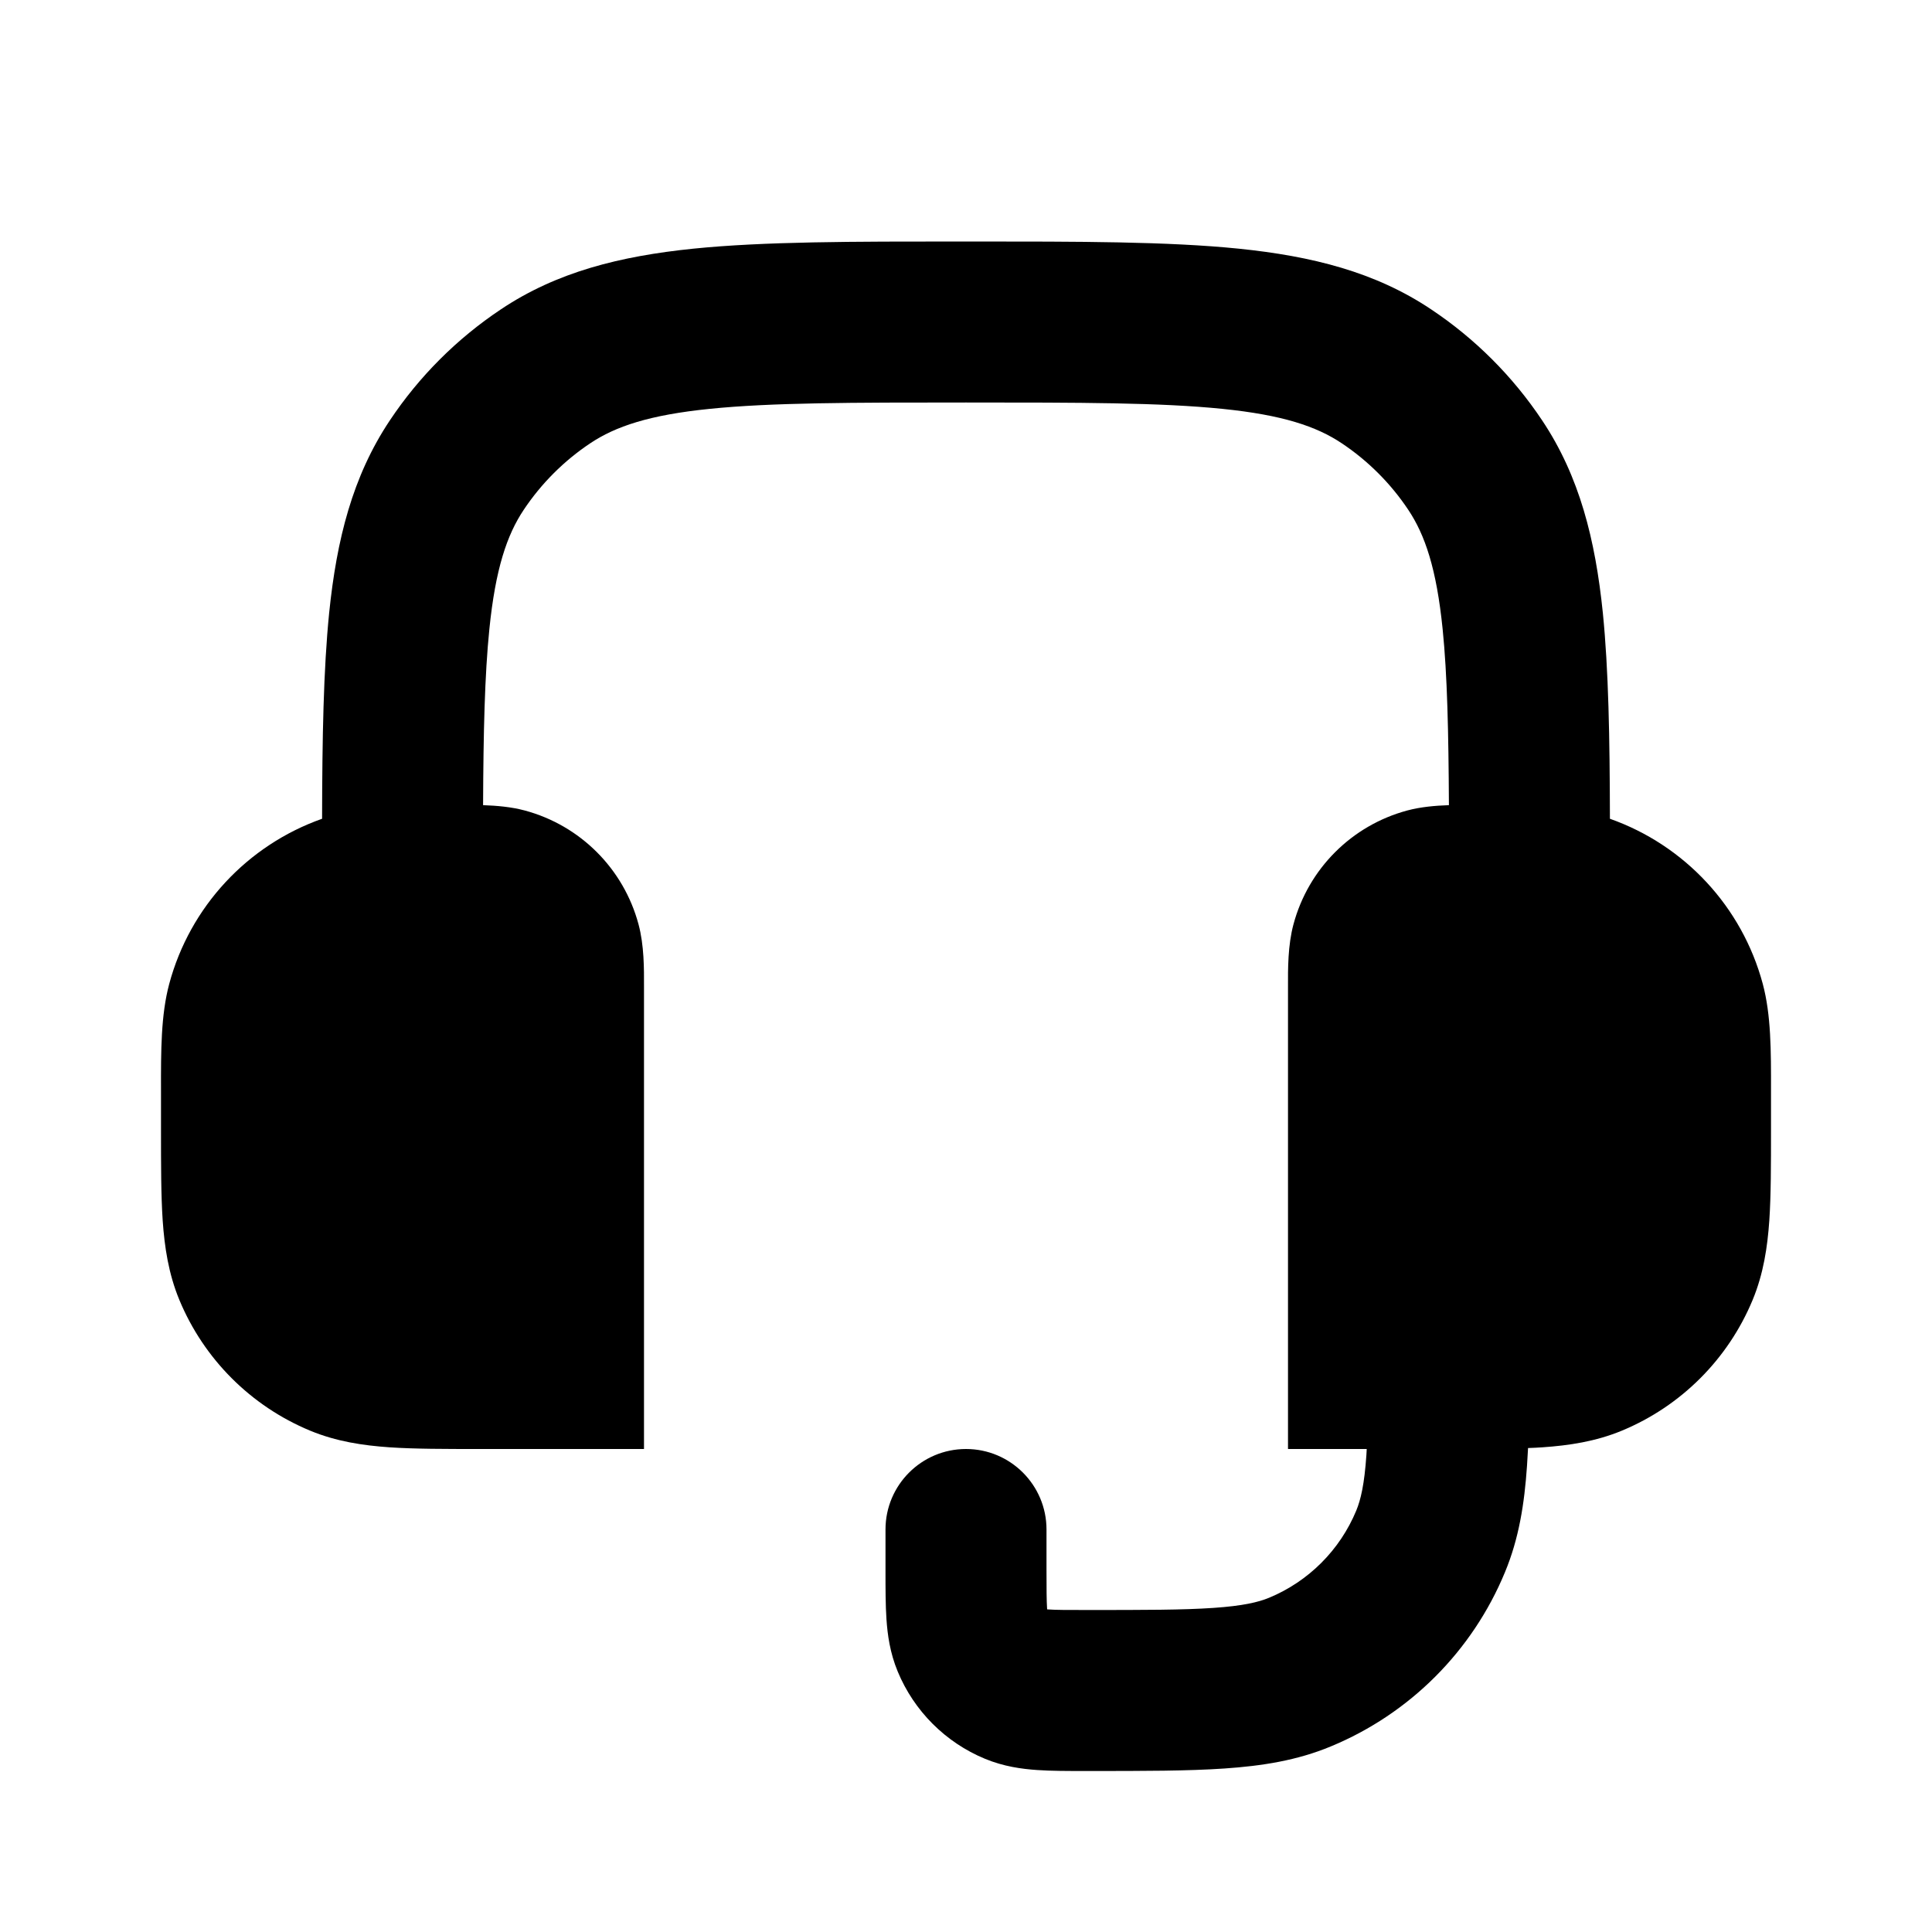 <?xml version="1.0" encoding="utf-8"?><!-- Скачано с сайта svg4.ru / Downloaded from svg4.ru -->
<svg width="800px" height="800px" viewBox="0 0 24 24" fill="none" xmlns="http://www.w3.org/2000/svg">
<path d="M12.054 3H11.946C10.587 3 9.492 3 8.613 3.089C7.705 3.182 6.918 3.377 6.222 3.843C5.676 4.207 5.207 4.676 4.843 5.222C4.378 5.918 4.182 6.705 4.089 7.613C4.018 8.318 4.003 9.163 4.001 10.171C3.073 10.499 2.359 11.264 2.102 12.223C1.999 12.609 1.999 13.047 2 13.555L2 14.032C2 14.471 2 14.849 2.021 15.162C2.044 15.492 2.093 15.822 2.228 16.148C2.533 16.883 3.117 17.467 3.852 17.772C4.178 17.907 4.508 17.956 4.838 17.979C5.151 18 5.529 18 5.968 18L8 18V12.333L8 12.266C8.001 12.031 8.002 11.743 7.932 11.482C7.747 10.792 7.208 10.253 6.518 10.068C6.35 10.023 6.17 10.008 6.001 10.002C6.005 9.089 6.021 8.388 6.079 7.815C6.155 7.066 6.297 6.646 6.506 6.333C6.724 6.006 7.006 5.724 7.333 5.506C7.646 5.297 8.066 5.155 8.815 5.079C9.581 5.001 10.575 5 12 5C13.425 5 14.419 5.001 15.185 5.079C15.934 5.155 16.354 5.297 16.667 5.506C16.994 5.724 17.276 6.006 17.494 6.333C17.703 6.646 17.845 7.066 17.921 7.815C17.979 8.388 17.994 9.089 17.999 10.002C17.829 10.008 17.65 10.023 17.482 10.068C16.792 10.253 16.253 10.792 16.068 11.482C15.998 11.743 15.999 12.031 16 12.266L16 12.333V18H16.978C16.977 18.025 16.975 18.049 16.974 18.073C16.949 18.441 16.903 18.632 16.848 18.765C16.645 19.255 16.255 19.645 15.765 19.848C15.632 19.903 15.441 19.949 15.073 19.974C14.697 20 14.213 20 13.5 20C13.253 20 13.118 20 13.021 19.993L13.008 19.992L13.007 19.979C13.001 19.882 13 19.747 13 19.5V19C13 18.448 12.552 18 12 18C11.448 18 11 18.448 11 19L11 19.526C11 19.736 11 19.941 11.012 20.115C11.025 20.306 11.055 20.531 11.152 20.765C11.355 21.255 11.745 21.645 12.235 21.848C12.469 21.945 12.694 21.975 12.885 21.988C13.059 22 13.264 22 13.473 22L13.534 22C14.204 22 14.757 22 15.21 21.969C15.679 21.937 16.113 21.869 16.531 21.695C17.511 21.29 18.29 20.511 18.695 19.531C18.869 19.113 18.937 18.679 18.969 18.209C18.974 18.138 18.978 18.065 18.982 17.988C19.044 17.986 19.104 17.983 19.162 17.979C19.492 17.956 19.822 17.907 20.148 17.772C20.883 17.467 21.467 16.883 21.772 16.148C21.907 15.822 21.956 15.492 21.979 15.162C22 14.849 22 14.471 22 14.032L22 13.555C22.001 13.047 22.001 12.609 21.898 12.223C21.641 11.264 20.927 10.499 19.999 10.171C19.997 9.163 19.982 8.318 19.911 7.613C19.818 6.705 19.622 5.918 19.157 5.222C18.793 4.676 18.324 4.207 17.778 3.843C17.082 3.377 16.295 3.182 15.387 3.089C14.508 3 13.413 3 12.054 3Z" fill="#000000"/>
</svg>